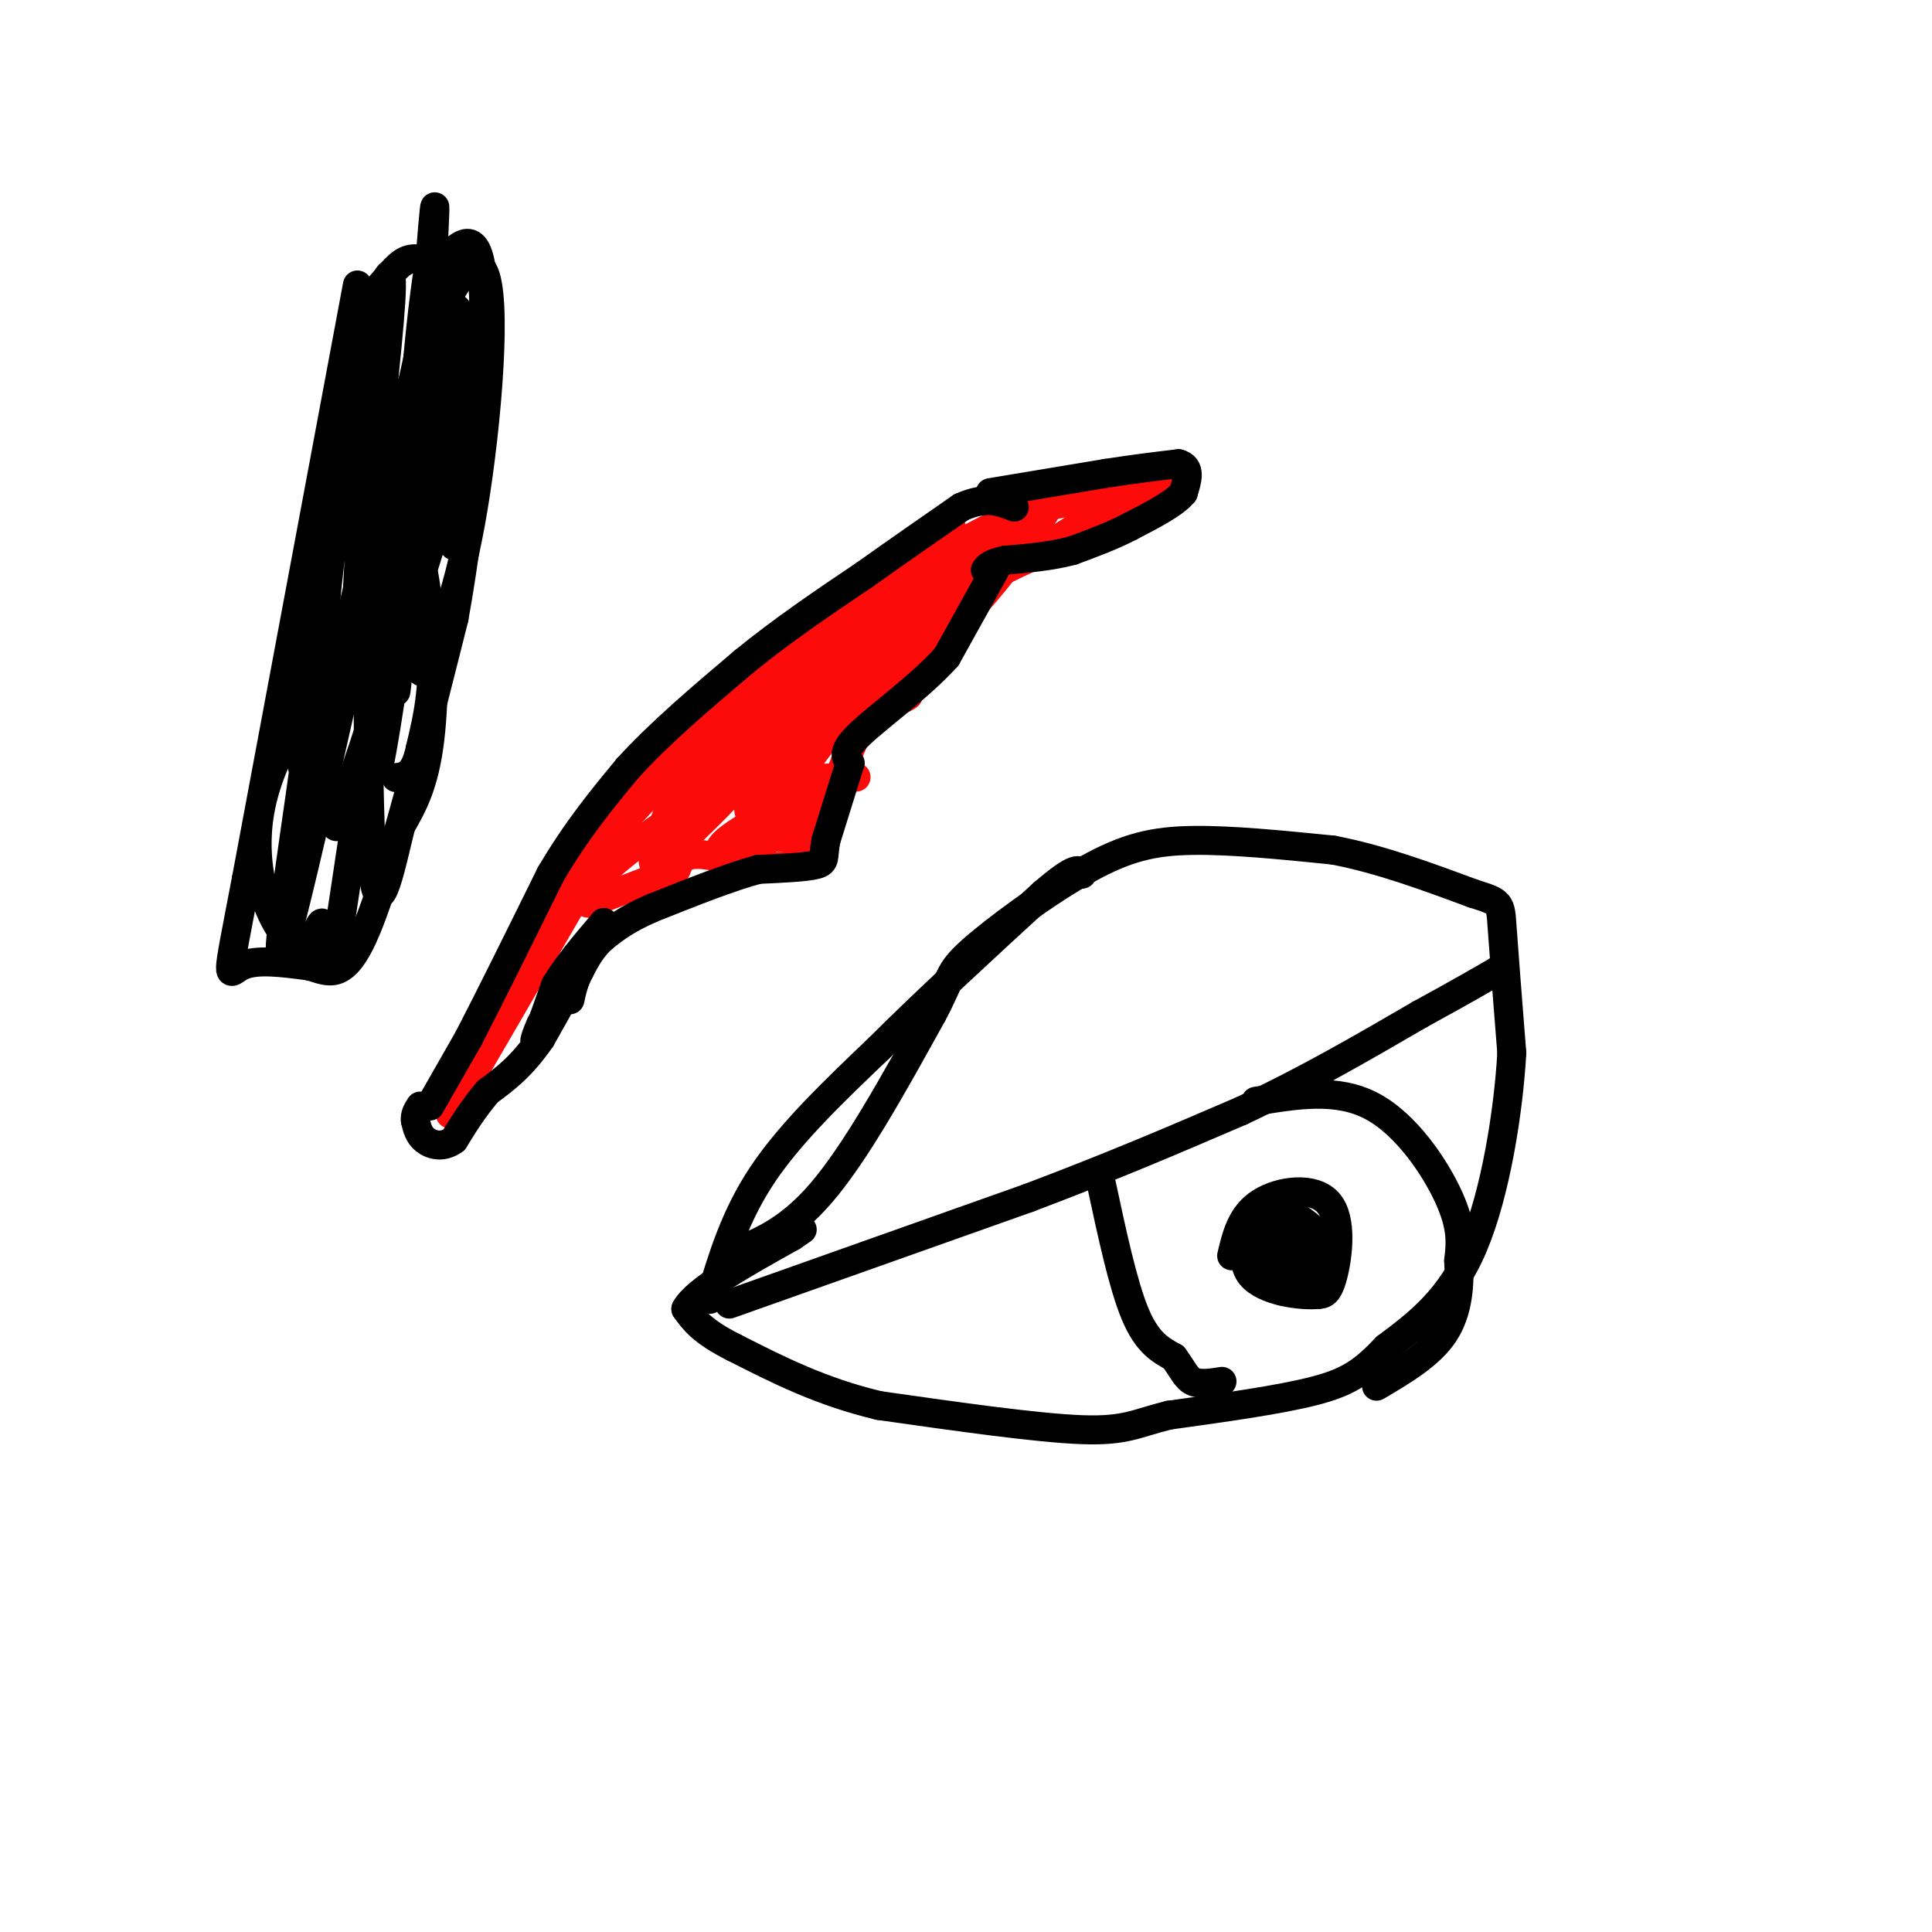 <svg viewBox='0 0 400 400' version='1.1' xmlns='http://www.w3.org/2000/svg' xmlns:xlink='http://www.w3.org/1999/xlink'><g fill='none' stroke='#FD0A0A' stroke-width='6' stroke-linecap='round' stroke-linejoin='round'><path d='M243,99c-9.583,1.000 -19.167,2.000 -31,7c-11.833,5.000 -25.917,14.000 -40,23'/><path d='M172,129c-14.978,10.022 -32.422,23.578 -42,33c-9.578,9.422 -11.289,14.711 -13,20'/><path d='M117,182c-5.667,10.500 -13.333,26.750 -21,43'/><path d='M96,225c-3.833,7.833 -2.917,5.917 -2,4'/><path d='M94,229c3.833,-6.500 14.417,-24.750 25,-43'/><path d='M119,186c4.556,-9.756 3.444,-12.644 14,-21c10.556,-8.356 32.778,-22.178 55,-36'/><path d='M188,129c13.622,-8.756 20.178,-12.644 28,-16c7.822,-3.356 16.911,-6.178 26,-9'/><path d='M242,104c1.167,-0.333 -8.917,3.333 -19,7'/><path d='M223,111c-10.067,4.378 -25.733,11.822 -37,19c-11.267,7.178 -18.133,14.089 -25,21'/><path d='M161,151c-4.378,2.733 -2.822,-0.933 -6,0c-3.178,0.933 -11.089,6.467 -19,12'/><path d='M136,163c-5.250,4.560 -8.875,9.958 -10,10c-1.125,0.042 0.250,-5.274 3,-9c2.750,-3.726 6.875,-5.863 11,-8'/><path d='M140,156c10.167,-8.333 30.083,-25.167 50,-42'/><path d='M190,114c9.244,-7.200 7.356,-4.200 6,-2c-1.356,2.200 -2.178,3.600 -3,5'/><path d='M163,143c0.000,0.000 42.000,-32.000 42,-32'/><path d='M205,111c8.000,-6.178 7.000,-5.622 10,-6c3.000,-0.378 10.000,-1.689 17,-3'/><path d='M232,102c3.167,-0.500 2.583,-0.250 2,0'/><path d='M234,102c-3.333,2.333 -12.667,8.167 -22,14'/><path d='M199,126c-3.083,2.500 -6.167,5.000 -8,8c-1.833,3.000 -2.417,6.500 -3,10'/><path d='M188,144c-1.889,1.644 -5.111,0.756 -8,4c-2.889,3.244 -5.444,10.622 -8,18'/><path d='M172,166c-2.667,5.167 -5.333,9.083 -8,13'/><path d='M164,179c-4.978,1.444 -13.422,-1.444 -18,-2c-4.578,-0.556 -5.289,1.222 -6,3'/><path d='M140,180c-4.000,1.667 -11.000,4.333 -18,7'/><path d='M122,187c-2.762,-0.083 -0.667,-3.792 7,-10c7.667,-6.208 20.905,-14.917 23,-15c2.095,-0.083 -6.952,8.458 -16,17'/><path d='M136,179c-2.101,0.644 0.647,-6.247 2,-10c1.353,-3.753 1.313,-4.367 9,-11c7.687,-6.633 23.102,-19.283 29,-22c5.898,-2.717 2.280,4.499 0,9c-2.280,4.501 -3.223,6.286 -8,9c-4.777,2.714 -13.389,6.357 -22,10'/><path d='M146,164c4.432,-3.480 26.514,-17.181 34,-21c7.486,-3.819 0.378,2.244 -3,5c-3.378,2.756 -3.025,2.203 -3,1c0.025,-1.203 -0.279,-3.058 2,-6c2.279,-2.942 7.139,-6.971 12,-11'/><path d='M188,132c-0.167,1.000 -6.583,9.000 -13,17'/><path d='M175,149c-0.022,-0.822 6.422,-11.378 13,-19c6.578,-7.622 13.289,-12.311 20,-17'/><path d='M208,113c5.869,-5.524 10.542,-10.833 9,-8c-1.542,2.833 -9.298,13.810 -16,21c-6.702,7.190 -12.351,10.595 -18,14'/><path d='M183,140c-5.956,5.422 -11.844,11.978 -16,18c-4.156,6.022 -6.578,11.511 -9,17'/><path d='M158,175c-3.889,3.222 -9.111,2.778 -9,1c0.111,-1.778 5.556,-4.889 11,-8'/><path d='M160,168c4.156,-2.711 9.044,-5.489 10,-5c0.956,0.489 -2.022,4.244 -5,8'/><path d='M165,171c-1.517,1.978 -2.809,2.922 -5,2c-2.191,-0.922 -5.282,-3.710 -5,-6c0.282,-2.290 3.938,-4.083 8,-5c4.062,-0.917 8.531,-0.959 13,-1'/><path d='M176,161c2.167,-0.167 1.083,-0.083 0,0'/></g>
<g fill='none' stroke='#000000' stroke-width='6' stroke-linecap='round' stroke-linejoin='round'><path d='M89,229c0.000,0.000 8.000,-14.000 8,-14'/><path d='M97,215c4.167,-8.000 10.583,-21.000 17,-34'/><path d='M114,181c5.500,-9.333 10.750,-15.667 16,-22'/><path d='M130,159c6.667,-7.333 15.333,-14.667 24,-22'/><path d='M154,137c8.167,-6.667 16.583,-12.333 25,-18'/><path d='M179,119c7.500,-5.333 13.750,-9.667 20,-14'/><path d='M199,105c5.167,-2.333 8.083,-1.167 11,0'/><path d='M205,102c0.000,0.000 24.000,-4.000 24,-4'/><path d='M229,98c6.500,-1.000 10.750,-1.500 15,-2'/><path d='M244,96c2.667,0.667 1.833,3.333 1,6'/><path d='M245,102c-1.667,2.167 -6.333,4.583 -11,7'/><path d='M234,109c-3.833,2.000 -7.917,3.500 -12,5'/><path d='M222,114c-4.333,1.167 -9.167,1.583 -14,2'/><path d='M208,116c-3.000,0.667 -3.500,1.333 -4,2'/><path d='M206,118c0.000,0.000 -10.000,18.000 -10,18'/><path d='M196,136c-5.467,6.089 -14.133,12.311 -18,16c-3.867,3.689 -2.933,4.844 -2,6'/><path d='M176,158c-1.167,3.667 -3.083,9.833 -5,16'/><path d='M171,174c-0.689,3.556 0.089,4.444 -2,5c-2.089,0.556 -7.044,0.778 -12,1'/><path d='M157,180c-5.667,1.500 -13.833,4.750 -22,8'/><path d='M135,188c-5.333,2.333 -7.667,4.167 -10,6'/><path d='M125,194c-2.500,2.167 -3.750,4.583 -5,7'/><path d='M120,201c-1.167,2.167 -1.583,4.083 -2,6'/><path d='M117,203c0.000,0.000 -5.000,9.000 -5,9'/><path d='M112,212c-1.178,2.556 -1.622,4.444 -1,3c0.622,-1.444 2.311,-6.222 4,-11'/><path d='M115,204c2.333,-4.000 6.167,-8.500 10,-13'/><path d='M125,191c-0.500,1.833 -6.750,12.917 -13,24'/><path d='M112,215c-4.000,5.833 -7.500,8.417 -11,11'/><path d='M101,226c-3.000,3.500 -5.000,6.750 -7,10'/><path d='M94,236c-2.333,1.733 -4.667,1.067 -6,0c-1.333,-1.067 -1.667,-2.533 -2,-4'/><path d='M86,232c-0.167,-1.167 0.417,-2.083 1,-3'/><path d='M150,260c6.417,-2.333 12.833,-4.667 20,-13c7.167,-8.333 15.083,-22.667 23,-37'/><path d='M193,210c4.174,-7.740 3.108,-8.590 8,-13c4.892,-4.410 15.740,-12.380 24,-17c8.260,-4.620 13.931,-5.892 22,-6c8.069,-0.108 18.534,0.946 29,2'/><path d='M276,176c9.667,1.833 19.333,5.417 29,9'/><path d='M305,185c5.756,1.800 5.644,1.800 6,7c0.356,5.200 1.178,15.600 2,26'/><path d='M313,218c-0.667,12.000 -3.333,29.000 -8,40c-4.667,11.000 -11.333,16.000 -18,21'/><path d='M287,279c-4.800,5.044 -7.800,7.156 -15,9c-7.200,1.844 -18.600,3.422 -30,5'/><path d='M242,293c-6.800,1.667 -8.800,3.333 -18,3c-9.200,-0.333 -25.600,-2.667 -42,-5'/><path d='M182,291c-12.000,-2.833 -21.000,-7.417 -30,-12'/><path d='M152,279c-6.667,-3.333 -8.333,-5.667 -10,-8'/><path d='M142,271c2.000,-3.833 12.000,-9.417 22,-15'/><path d='M164,256c3.667,-2.500 1.833,-1.250 0,0'/><path d='M147,269c2.583,-8.667 5.167,-17.333 11,-26c5.833,-8.667 14.917,-17.333 24,-26'/><path d='M182,217c9.667,-9.667 21.833,-20.833 34,-32'/><path d='M216,185c7.000,-6.000 7.500,-5.000 8,-4'/><path d='M151,270c0.000,0.000 62.000,-22.000 62,-22'/><path d='M213,248c17.667,-6.667 30.833,-12.333 44,-18'/><path d='M257,230c13.500,-6.333 25.250,-13.167 37,-20'/><path d='M294,210c8.833,-4.833 12.417,-6.917 16,-9'/><path d='M310,201c2.667,-1.500 1.333,-0.750 0,0'/><path d='M260,228c8.400,-1.400 16.800,-2.800 24,1c7.200,3.800 13.200,12.800 16,19c2.800,6.200 2.400,9.600 2,13'/><path d='M302,261c0.267,4.867 -0.067,10.533 -3,15c-2.933,4.467 -8.467,7.733 -14,11'/><path d='M228,245c2.250,10.500 4.500,21.000 7,27c2.500,6.000 5.250,7.500 8,9'/><path d='M243,281c1.867,2.511 2.533,4.289 4,5c1.467,0.711 3.733,0.356 6,0'/><path d='M255,260c1.000,-4.226 2.000,-8.452 6,-11c4.000,-2.548 11.000,-3.417 14,0c3.000,3.417 2.000,11.119 1,15c-1.000,3.881 -2.000,3.940 -3,4'/><path d='M273,268c-3.667,0.381 -11.333,-0.667 -14,-4c-2.667,-3.333 -0.333,-8.952 2,-9c2.333,-0.048 4.667,5.476 7,11'/><path d='M268,266c0.053,2.145 -3.316,2.008 -6,-1c-2.684,-3.008 -4.684,-8.887 -4,-12c0.684,-3.113 4.053,-3.461 6,-2c1.947,1.461 2.474,4.730 3,8'/><path d='M267,259c-0.544,1.589 -3.404,1.560 -5,-1c-1.596,-2.560 -1.930,-7.651 1,-8c2.930,-0.349 9.123,4.043 11,7c1.877,2.957 -0.561,4.478 -3,6'/><path d='M271,263c-1.692,1.703 -4.423,2.962 -7,1c-2.577,-1.962 -5.002,-7.144 -4,-10c1.002,-2.856 5.429,-3.388 8,-2c2.571,1.388 3.285,4.694 4,8'/><path d='M272,260c0.500,1.333 -0.250,0.667 -1,0'/><path d='M74,59c0.000,0.000 -23.000,123.000 -23,123'/><path d='M51,182c-4.422,23.133 -3.978,19.467 -1,18c2.978,-1.467 8.489,-0.733 14,0'/><path d='M64,200c4.044,1.067 7.156,3.733 12,-8c4.844,-11.733 11.422,-37.867 18,-64'/><path d='M94,128c4.533,-25.111 6.867,-55.889 6,-69c-0.867,-13.111 -4.933,-8.556 -9,-4'/><path d='M91,55c-2.707,-1.132 -4.973,-1.963 -7,-1c-2.027,0.963 -3.815,3.721 -6,6c-2.185,2.279 -4.767,4.080 -7,18c-2.233,13.920 -4.116,39.960 -6,66'/><path d='M65,144c-3.511,27.067 -9.289,61.733 -6,51c3.289,-10.733 15.644,-66.867 28,-123'/><path d='M87,72c4.746,-25.644 2.612,-28.255 0,-3c-2.612,25.255 -5.703,78.376 -5,74c0.703,-4.376 5.201,-66.250 7,-89c1.799,-22.750 0.900,-6.375 0,10'/><path d='M89,64c0.227,8.025 0.796,23.087 -3,41c-3.796,17.913 -11.956,38.678 -16,41c-4.044,2.322 -3.974,-13.798 -1,-35c2.974,-21.202 8.850,-47.486 11,-53c2.150,-5.514 0.575,9.743 -1,25'/><path d='M79,83c-1.270,15.864 -3.945,43.024 -4,45c-0.055,1.976 2.511,-21.233 8,-41c5.489,-19.767 13.901,-36.091 17,-31c3.099,5.091 0.885,31.597 -2,49c-2.885,17.403 -6.443,25.701 -10,34'/><path d='M88,139c-2.324,1.797 -3.134,-10.709 -1,-22c2.134,-11.291 7.211,-21.367 3,-7c-4.211,14.367 -17.711,53.176 -20,60c-2.289,6.824 6.632,-18.336 11,-34c4.368,-15.664 4.184,-21.832 4,-28'/><path d='M85,108c1.289,-11.111 2.511,-24.889 0,-11c-2.511,13.889 -8.756,55.444 -15,97'/><path d='M70,194c-2.877,14.214 -2.569,1.248 -3,-2c-0.431,-3.248 -1.600,3.222 -4,4c-2.400,0.778 -6.031,-4.137 -8,-10c-1.969,-5.863 -2.277,-12.675 -1,-19c1.277,-6.325 4.138,-12.162 7,-18'/><path d='M61,149c5.000,-9.200 14.000,-23.200 20,-38c6.000,-14.800 9.000,-30.400 12,-46'/><path d='M93,65c2.631,-4.976 3.208,5.583 3,19c-0.208,13.417 -1.202,29.690 -2,29c-0.798,-0.690 -1.399,-18.345 -2,-36'/><path d='M92,77c-2.907,10.726 -9.174,55.543 -12,73c-2.826,17.457 -2.211,7.556 0,-3c2.211,-10.556 6.018,-21.765 8,-20c1.982,1.765 2.138,16.504 1,26c-1.138,9.496 -3.569,13.748 -6,18'/><path d='M83,171c-2.250,9.060 -4.875,22.708 -6,7c-1.125,-15.708 -0.750,-60.774 -1,-75c-0.250,-14.226 -1.125,2.387 -2,19'/><path d='M74,122c-2.893,12.968 -9.126,35.886 -11,37c-1.874,1.114 0.611,-19.578 4,-37c3.389,-17.422 7.682,-31.575 12,-29c4.318,2.575 8.662,21.879 10,35c1.338,13.121 -0.331,20.061 -2,27'/><path d='M87,155c-1.167,5.500 -3.083,5.750 -5,6'/></g>
</svg>